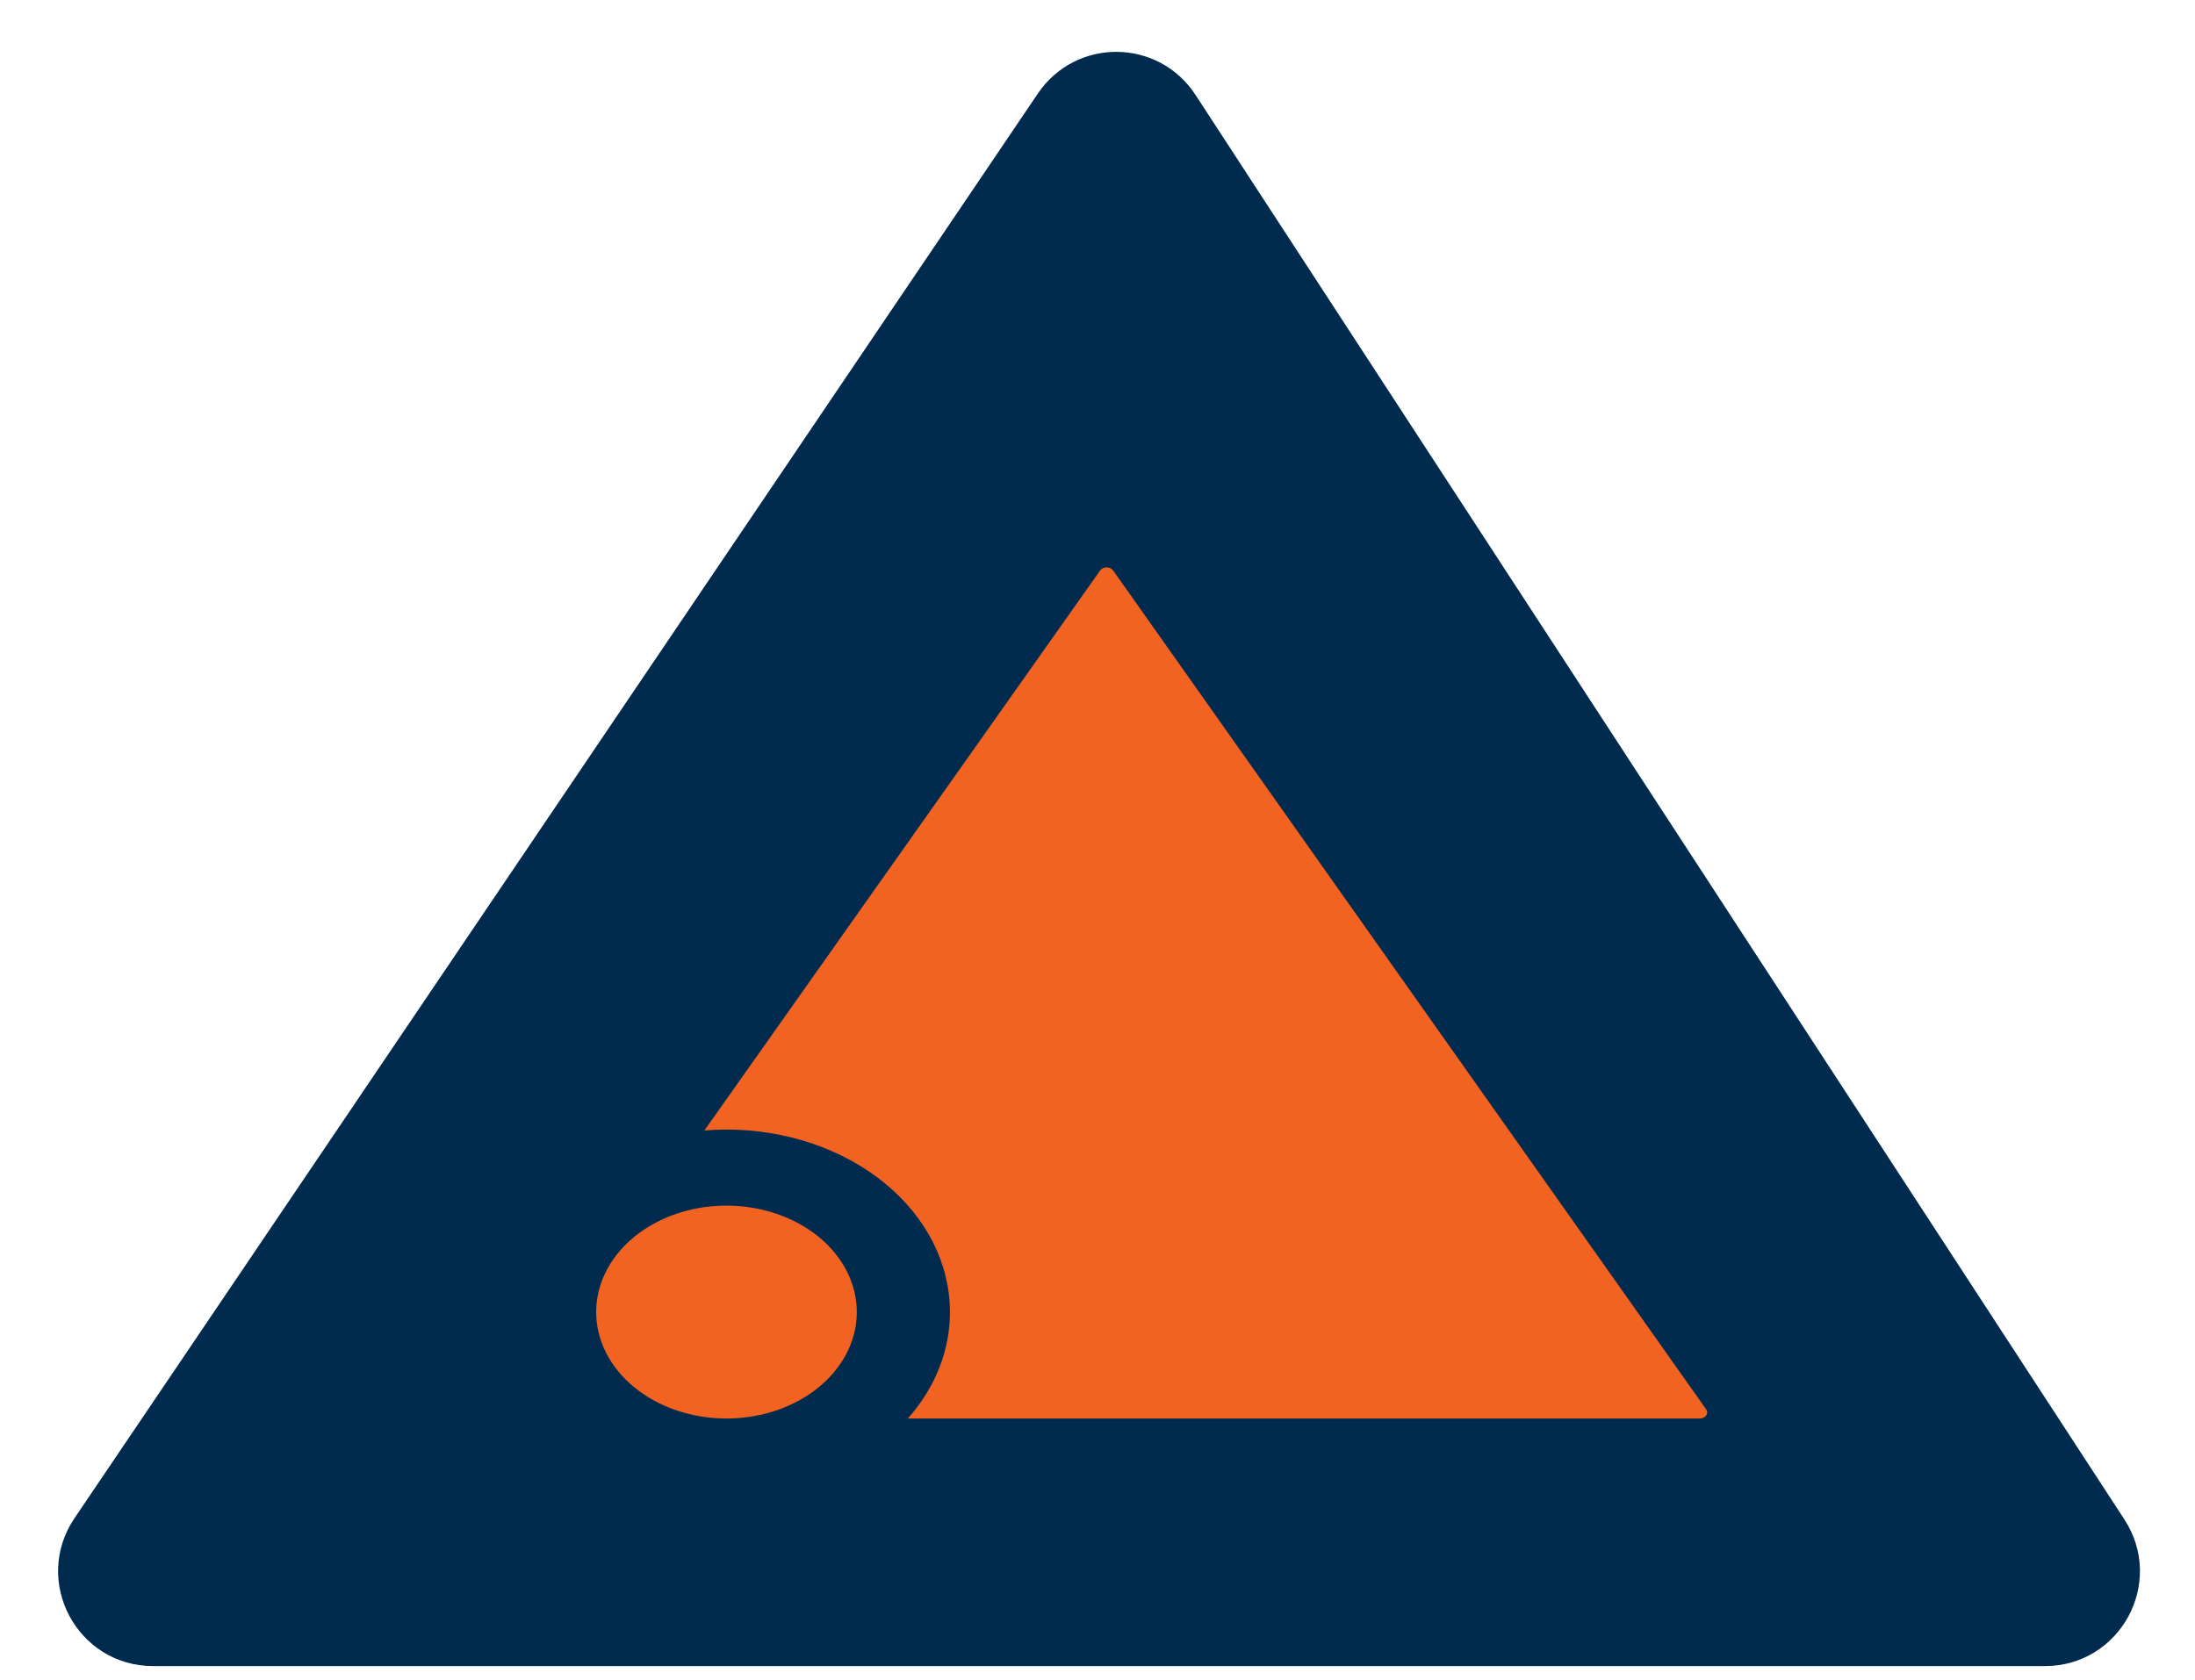 <svg width="81" height="62" viewBox="0 0 81 62" fill="none" xmlns="http://www.w3.org/2000/svg">
<path d="M43.697 3.775L77.977 56.362C79.278 58.358 77.845 61 75.463 61H5.649C3.244 61 1.816 58.313 3.163 56.321L38.712 3.735C39.913 1.957 42.525 1.977 43.697 3.775Z" fill="#002B4E" stroke="#002B4E"/>
<path d="M26.809 52.361C27.76 52.361 28.689 52.13 29.48 51.699C30.271 51.267 30.887 50.653 31.251 49.935C31.615 49.218 31.71 48.428 31.525 47.666C31.339 46.904 30.881 46.203 30.209 45.654C29.536 45.105 28.68 44.73 27.747 44.579C26.814 44.427 25.847 44.505 24.968 44.802C24.09 45.1 23.339 45.603 22.81 46.249C22.282 46.895 22 47.655 22 48.432C22 49.474 22.507 50.473 23.408 51.21C24.31 51.947 25.533 52.361 26.809 52.361ZM62.726 52.361H33.502C34.514 51.218 35.058 49.843 35.055 48.432C35.055 46.645 34.186 44.931 32.64 43.668C31.093 42.405 28.996 41.695 26.809 41.695C26.536 41.695 26.264 41.706 25.993 41.729L40.602 21.052C40.626 21.019 40.661 20.991 40.702 20.972C40.743 20.953 40.79 20.943 40.838 20.943C40.885 20.943 40.932 20.953 40.973 20.972C41.014 20.991 41.049 21.019 41.073 21.052L62.965 52.028C62.989 52.062 63.001 52.1 63 52.139C62.999 52.178 62.986 52.216 62.962 52.25C62.938 52.284 62.904 52.312 62.862 52.331C62.821 52.35 62.774 52.361 62.726 52.361Z" fill="#F26322"/>
</svg>
